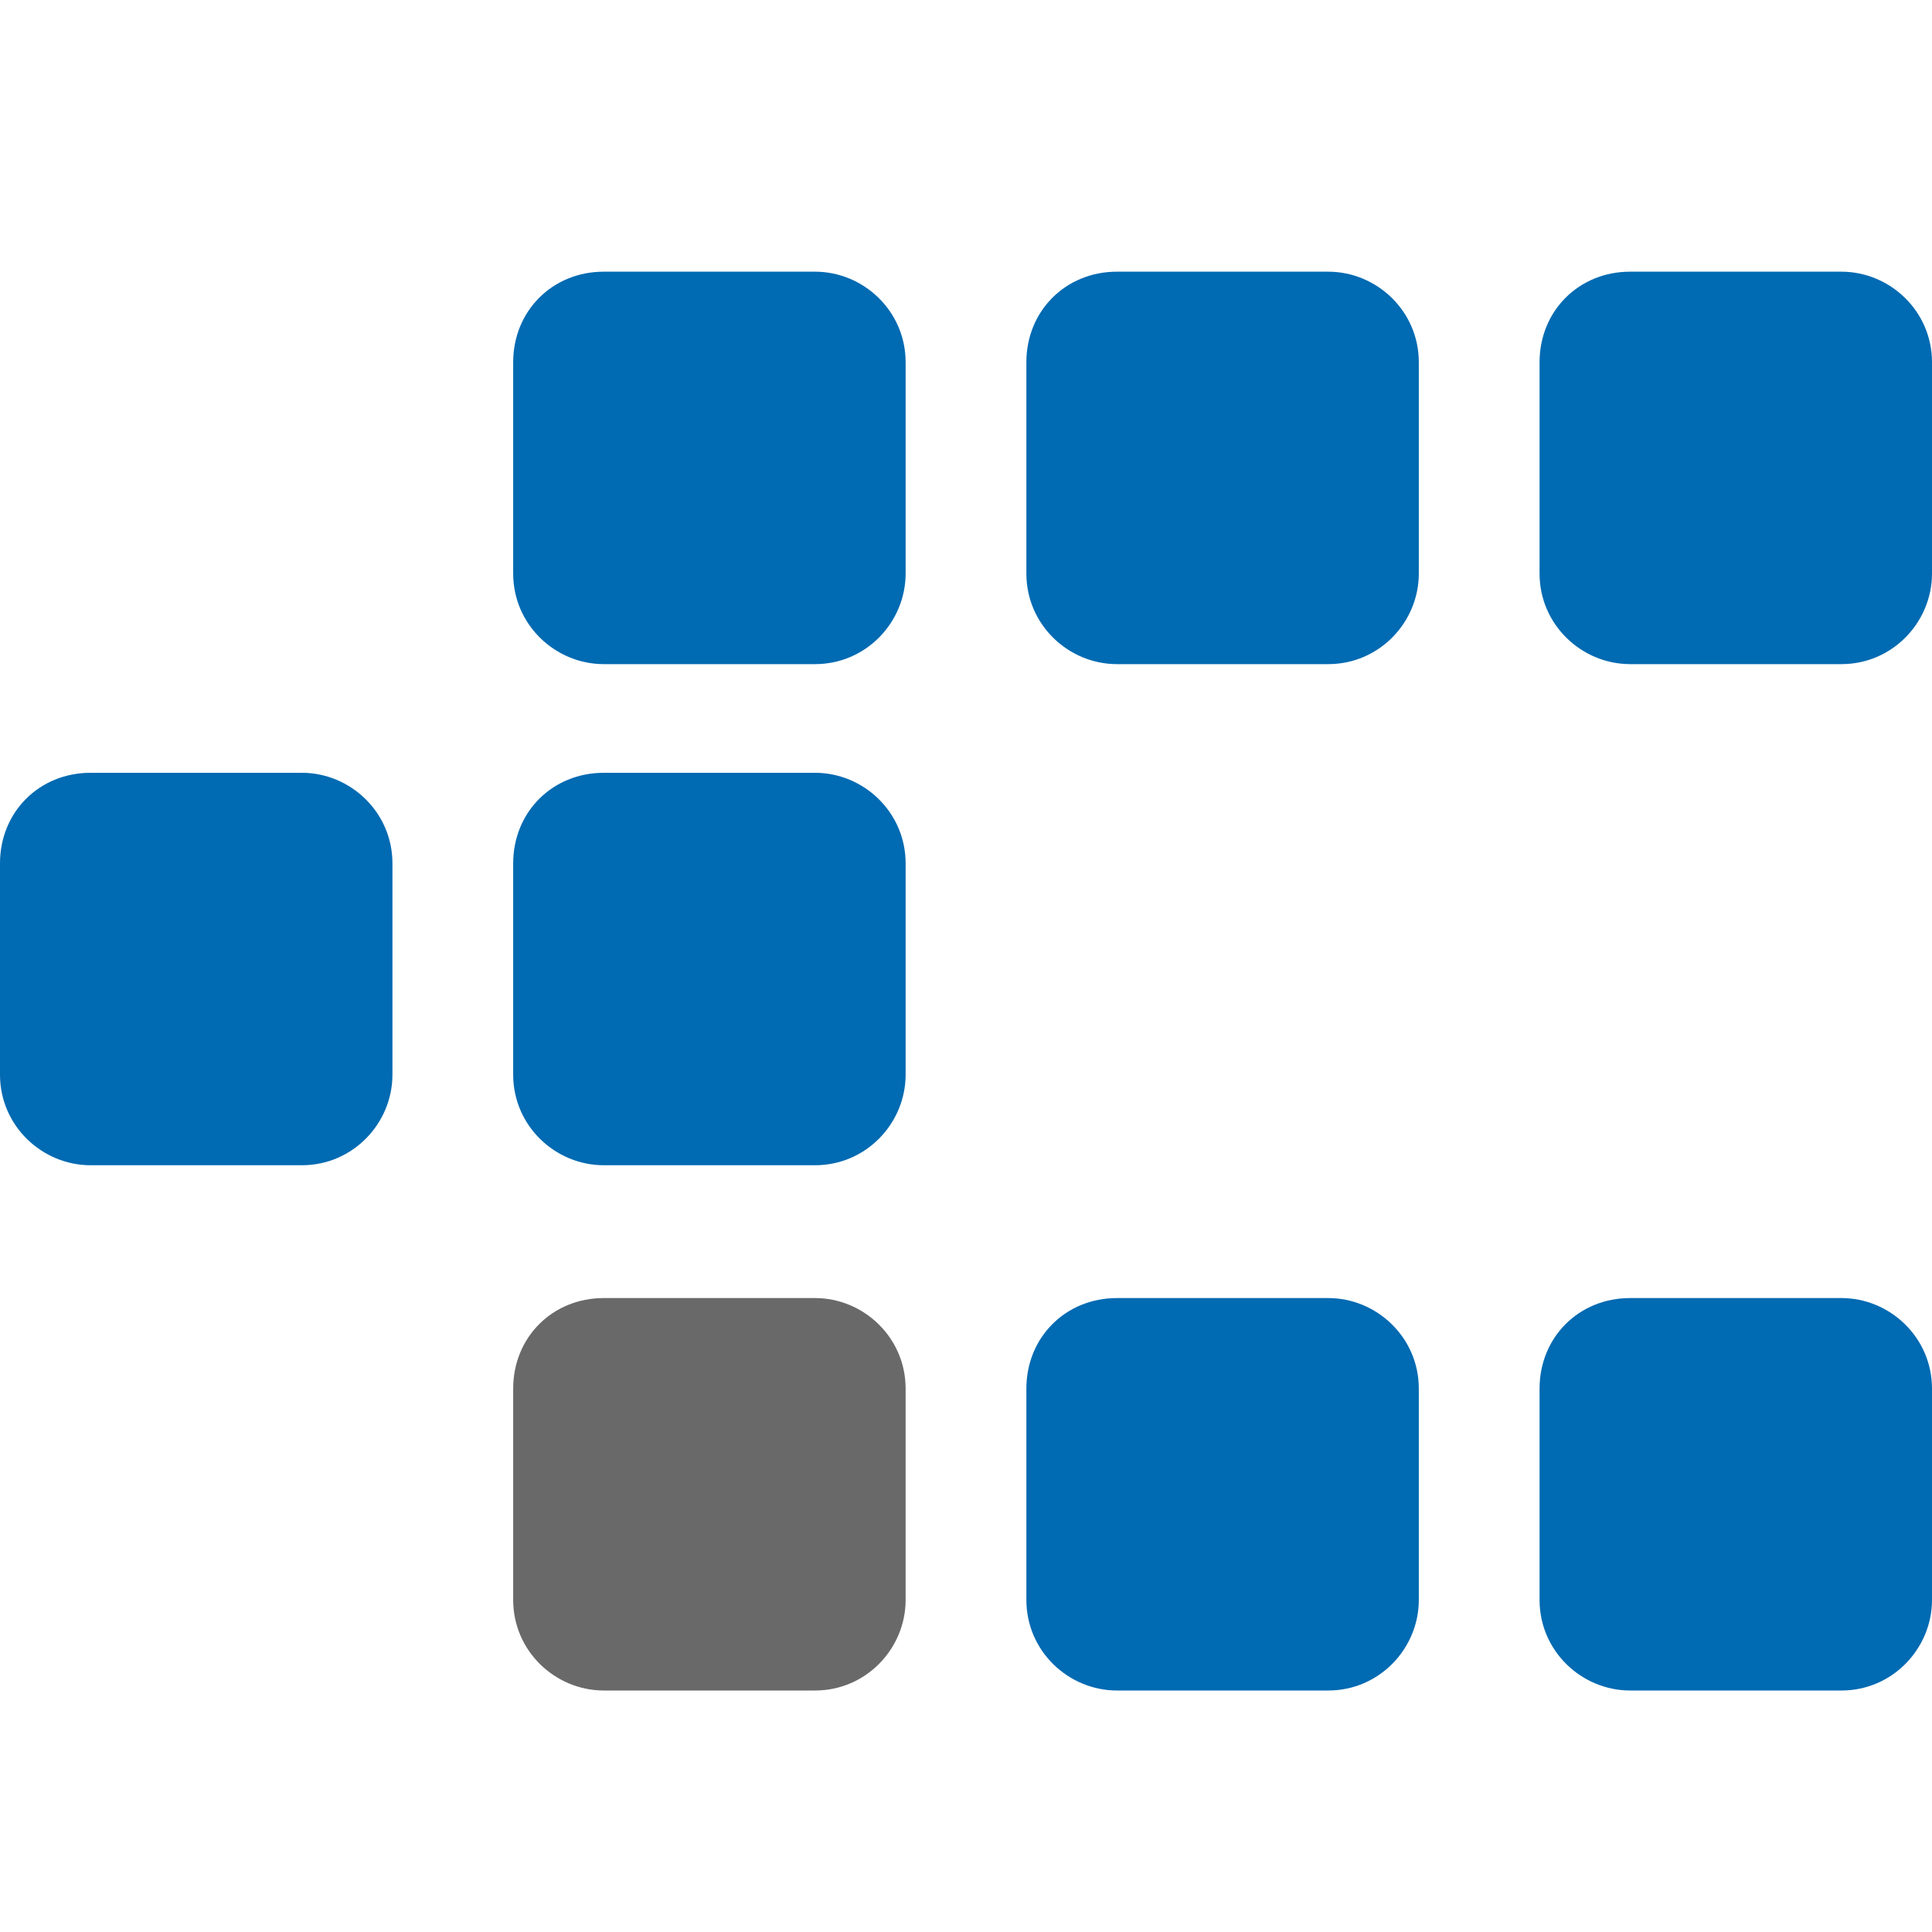 <?xml version="1.0" encoding="utf-8"?>

<svg version="1.1" id="Ebene_1" xmlns="http://www.w3.org/2000/svg" xmlns:xlink="http://www.w3.org/1999/xlink" x="0px" y="0px"
	 class="his-icon" viewBox="0 0 64 64" style="enable-background:new 0 0 64 64;" xml:space="preserve">
<g>
	<g>
		<path style="fill:#006AB2;" d="M3,25.6h7c1.6,0,3,1.3,3,3v7c0,1.601-1.3,3-3,3H3c-1.6,0-3-1.3-3-3v-7C0,26.9,1.3,25.6,3,25.6z"/>
	</g>
	<g>
		<path style="fill:#006AB2;" d="M20,25.6h7c1.6,0,3,1.3,3,3v7c0,1.601-1.3,3-3,3h-7c-1.6,0-3-1.3-3-3v-7C17,26.9,18.3,25.6,20,25.6
			z"/>
	</g>
	<g>
		<path style="fill:#006AB2;" d="M20,9h7c1.6,0,3,1.3,3,3v7c0,1.6-1.3,3-3,3h-7c-1.6,0-3-1.3-3-3v-7C17,10.3,18.3,9,20,9z"/>
	</g>
	<g>
		<path style="fill:#006AB2;" d="M37,9h7c1.6,0,3,1.3,3,3v7c0,1.6-1.3,3-3,3h-7c-1.6,0-3-1.3-3-3v-7C34,10.3,35.3,9,37,9z"/>
	</g>
	<g>
		<path style="fill:#006AB2;" d="M54,9h7c1.6,0,3,1.3,3,3v7c0,1.6-1.3,3-3,3h-7c-1.6,0-3-1.3-3-3v-7C51,10.3,52.3,9,54,9z"/>
	</g>
	<g>
		<path style="fill:#696969;" d="M20,43h7c1.6,0,3,1.3,3,3v7c0,1.6-1.3,3-3,3h-7c-1.6,0-3-1.3-3-3v-7C17,44.3,18.3,43,20,43z"/>
	</g>
	<g>
		<path style="fill:#006AB2;" d="M37,43h7c1.6,0,3,1.3,3,3v7c0,1.6-1.3,3-3,3h-7c-1.6,0-3-1.3-3-3v-7C34,44.3,35.3,43,37,43z"/>
	</g>
	<g>
		<path style="fill:#006AB2;" d="M54,43h7c1.6,0,3,1.3,3,3v7c0,1.6-1.3,3-3,3h-7c-1.6,0-3-1.3-3-3v-7C51,44.3,52.3,43,54,43z"/>
	</g>
</g>
</svg>
